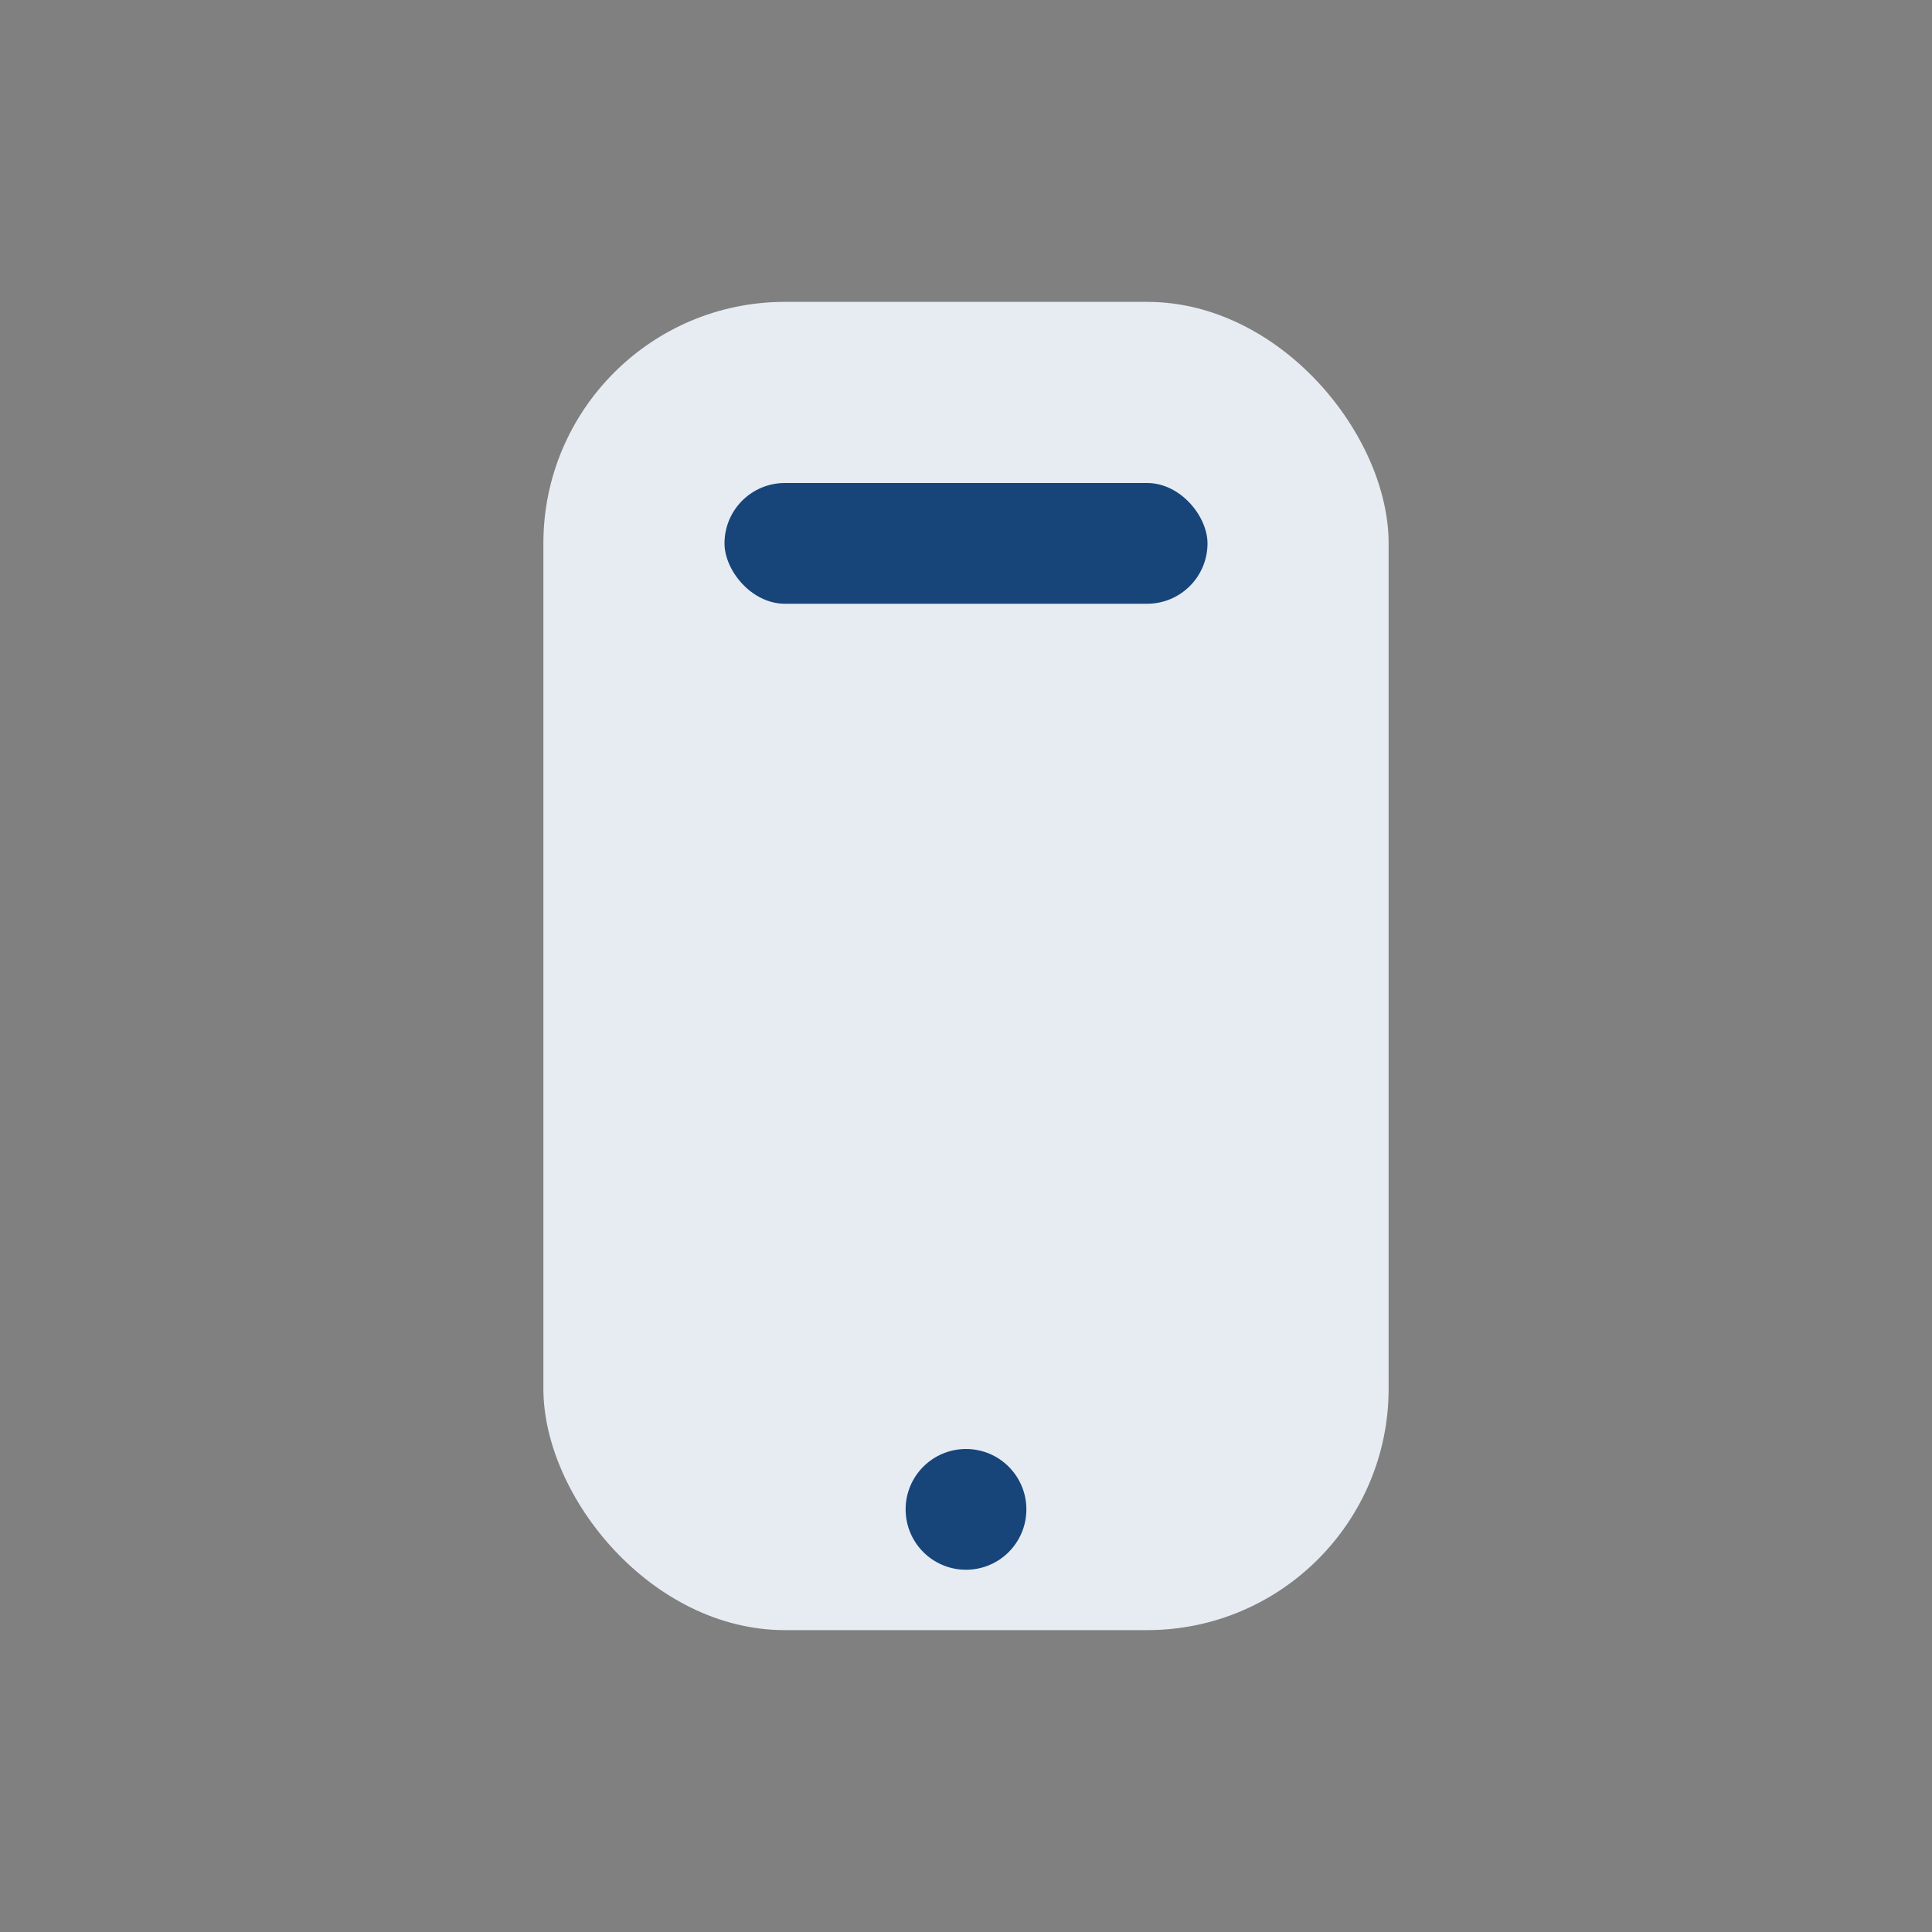 <?xml version="1.0" encoding="UTF-8"?>
<svg xmlns="http://www.w3.org/2000/svg" width="32" height="32" viewBox="0 0 32 32"><rect x="0" y="0" width="32" height="32" fill="#808080" stroke="none"/><rect x="9" y="5" width="14" height="22" rx="4" fill="#E6ECF2"/><circle cx="16" cy="25" r="1" fill="#17457A"/><rect x="12" y="8" width="8" height="2" rx="1" fill="#17457A"/></svg>